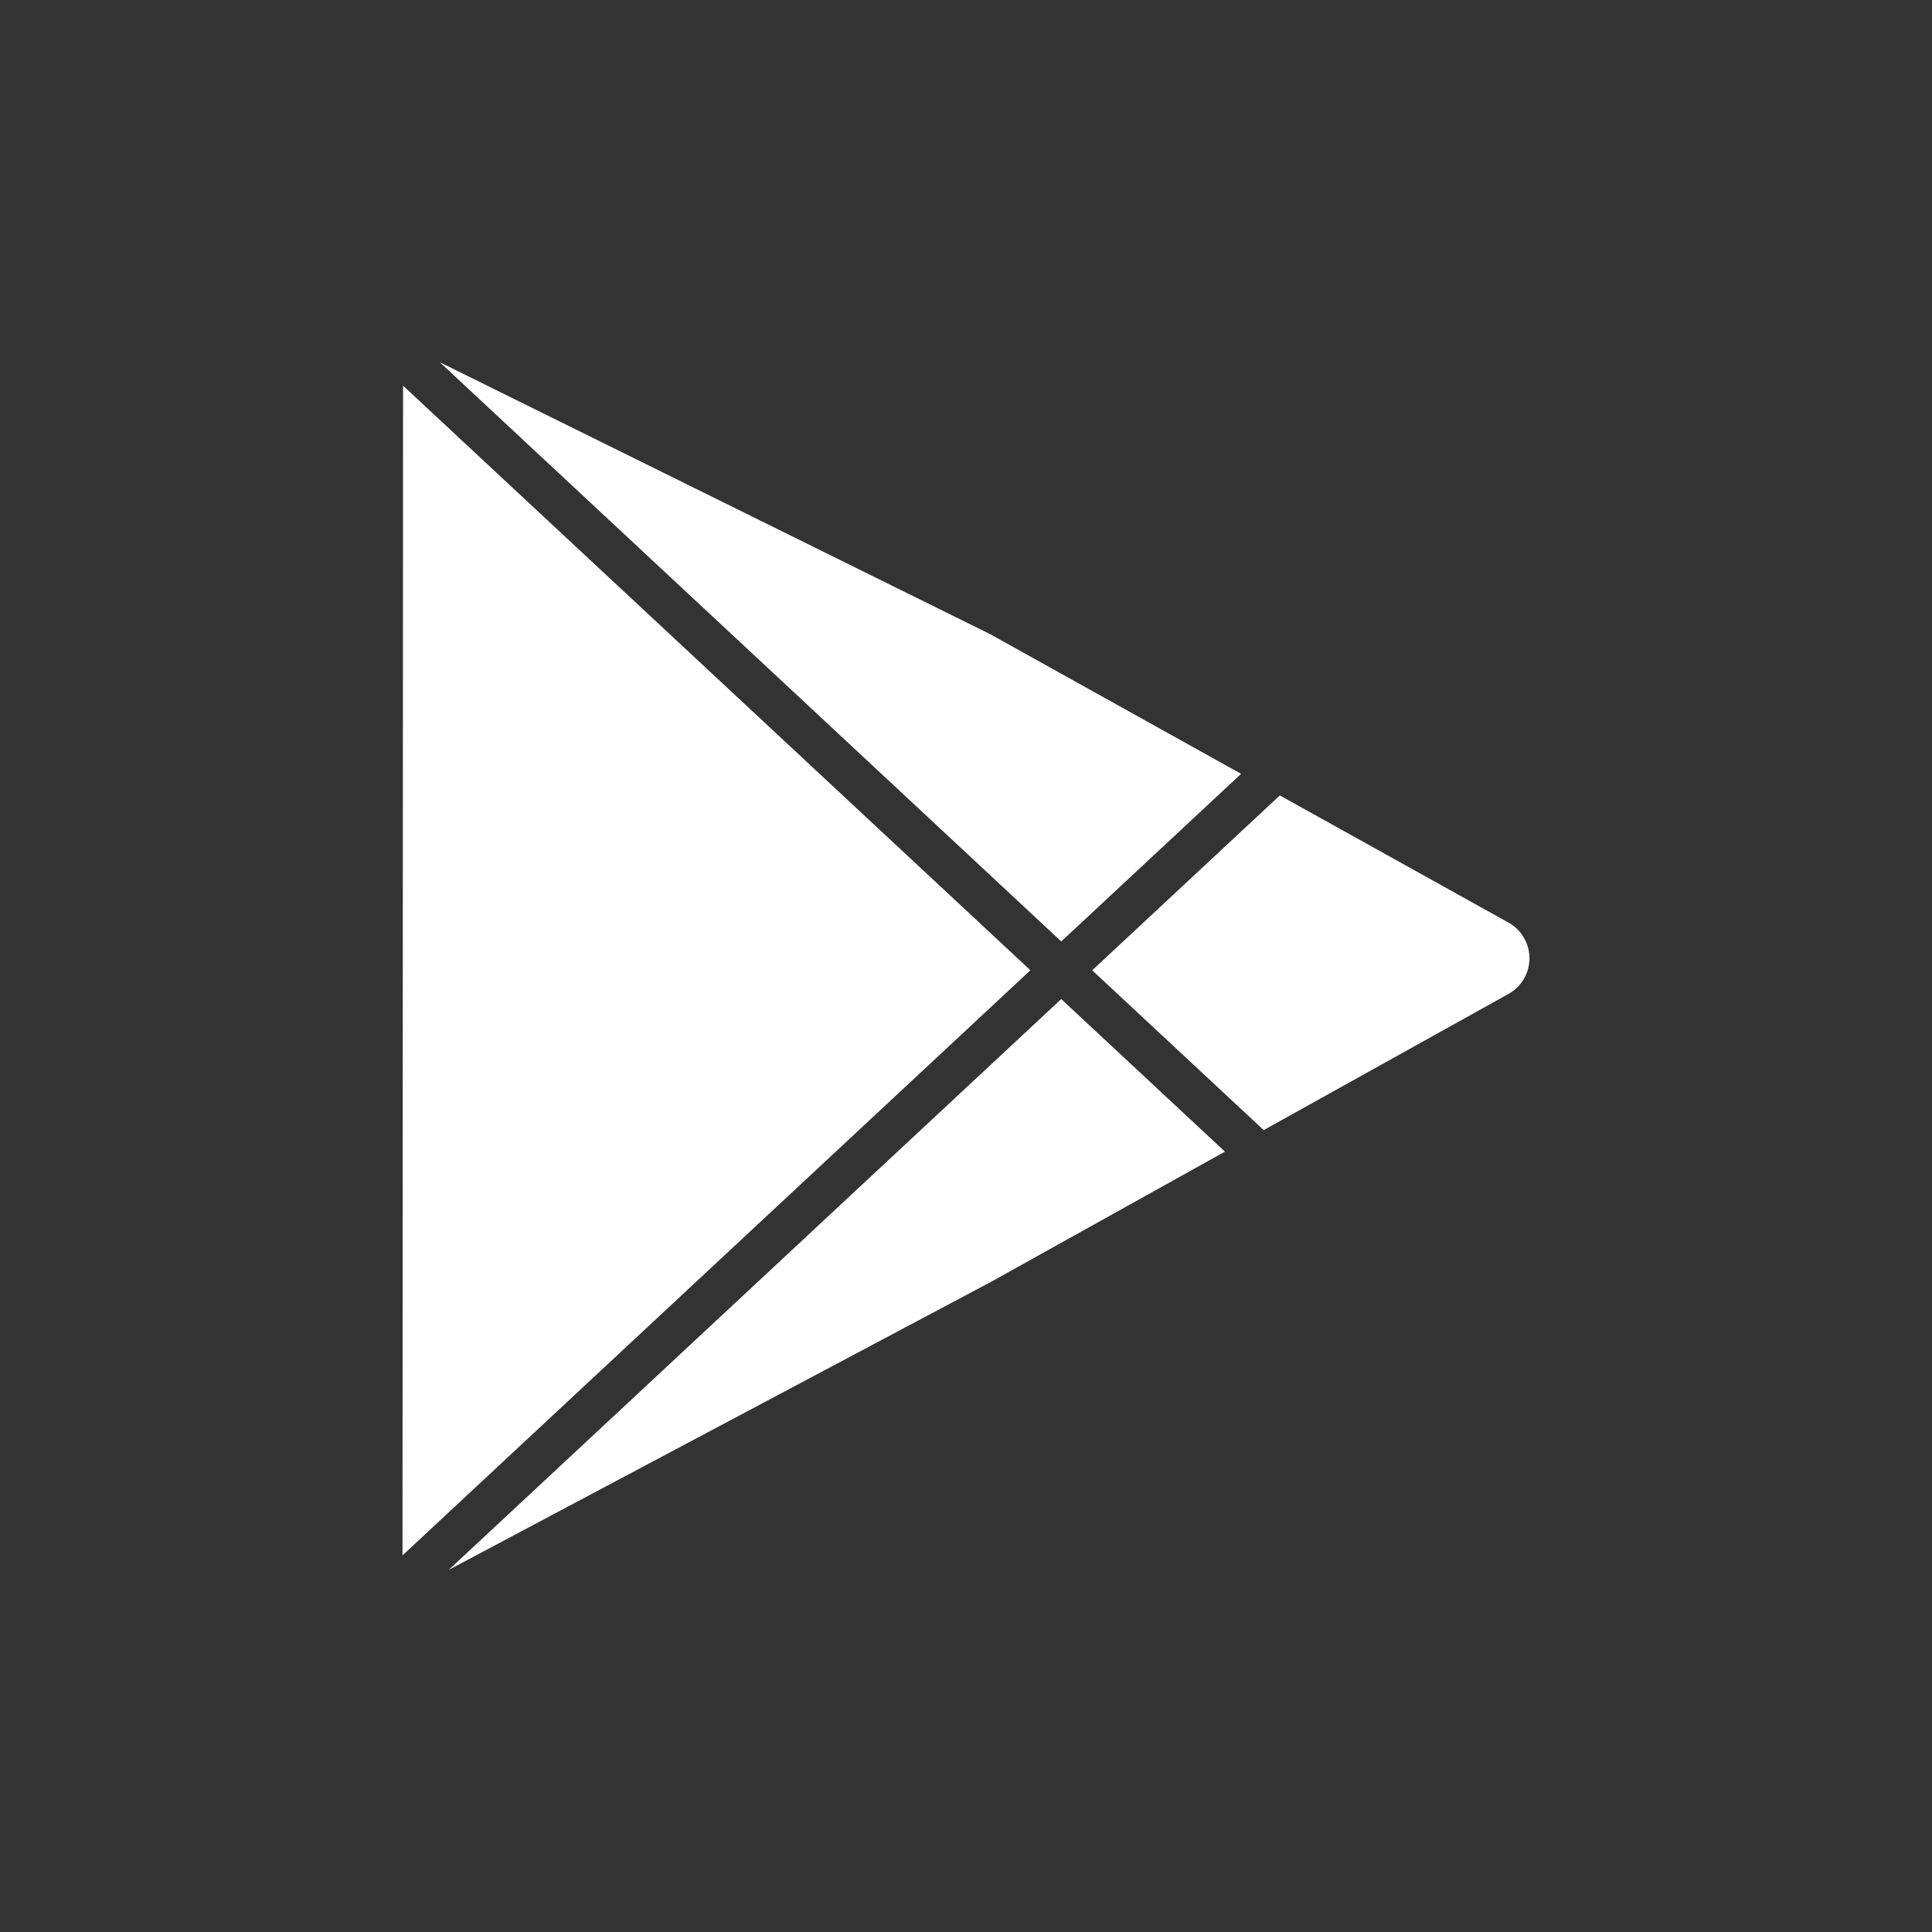 <svg xmlns="http://www.w3.org/2000/svg" viewBox="0 0 48 48" fill="none">
    <rect x="0" y="0" width="48" height="48" fill="#333333" stroke="none"/>
    <path fill="#fff" fill-rule="evenodd" d="M37.466 22.915a1.014 1.014 0 0 1 0 1.785l-6.07 3.377-4.26-3.97 4.661-4.345 5.669 3.153Zm-6.63-3.69-4.469 4.165L10.927 9l13.67 6.754 6.238 3.472ZM11.152 39l15.214-14.178 4.067 3.79-5.813 3.236L11.154 39ZM10.014 9.582 25.6 24.106 10 38.643l.014-29.06Z" clip-rule="evenodd"/>
</svg>